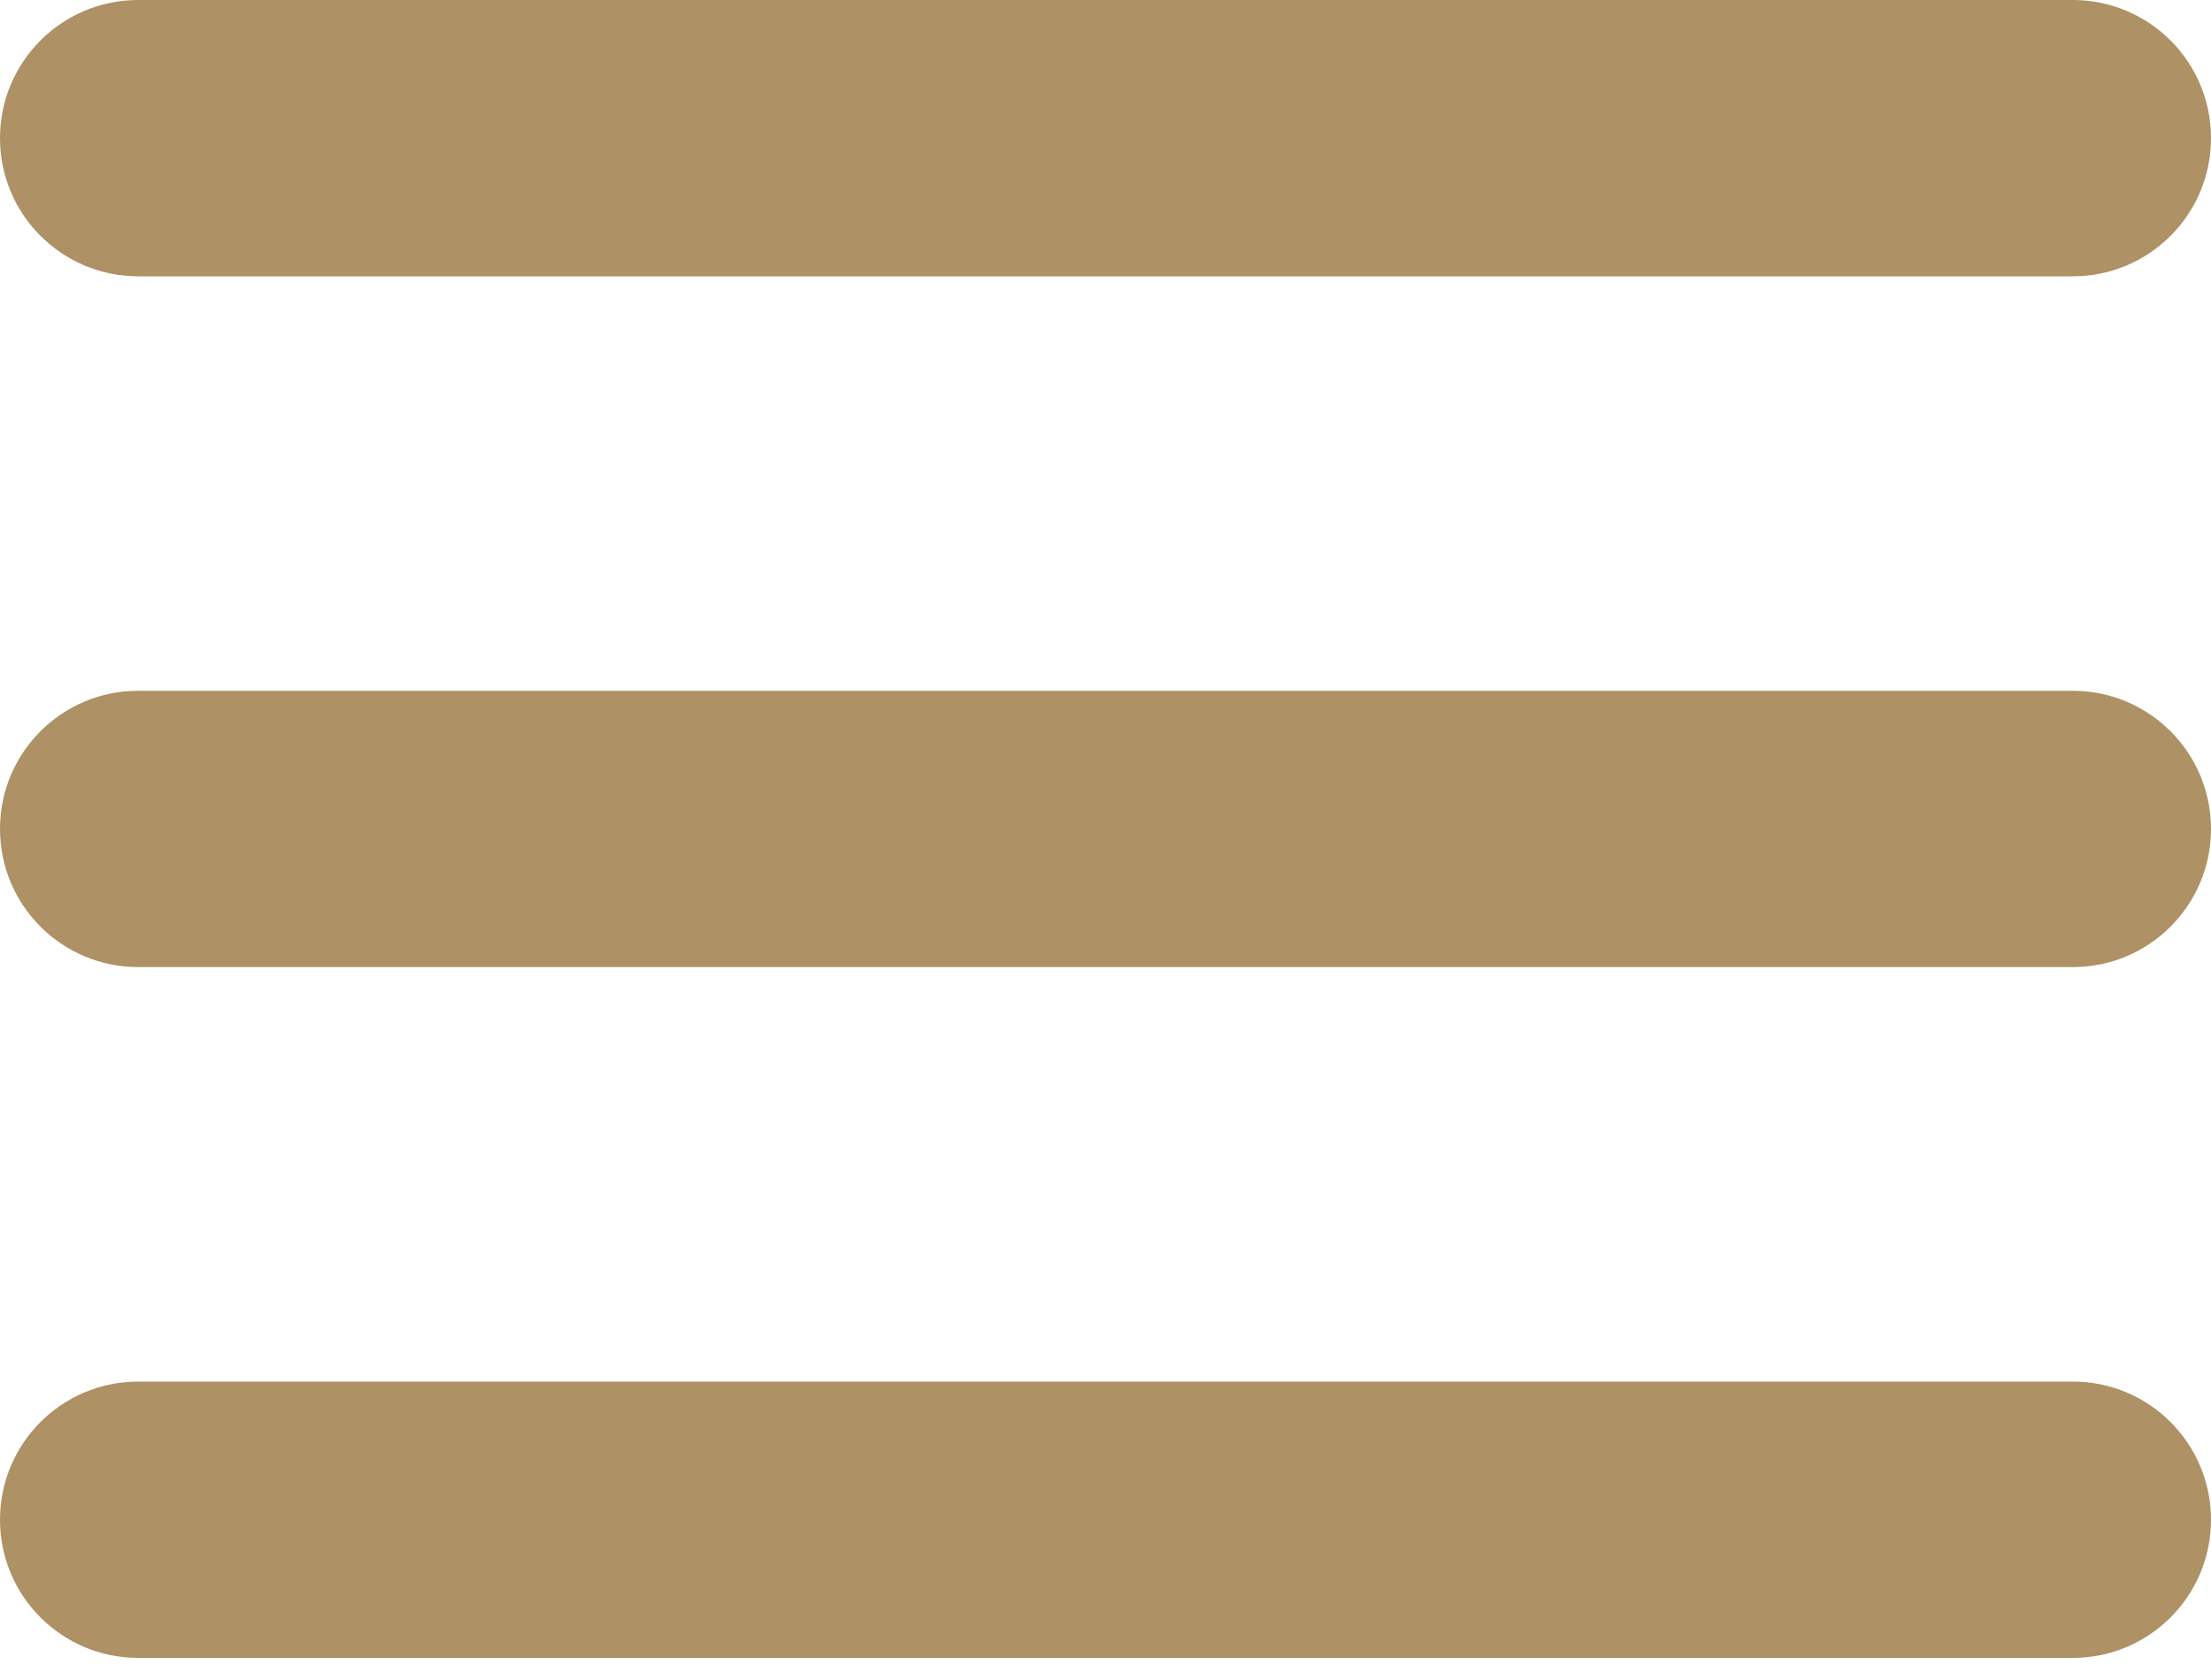 <svg xmlns="http://www.w3.org/2000/svg" width="50" height="38" viewBox="0 0 50 38" fill="none"><path d="M46.875 37.5H3.125C1.399 37.5 0 36.101 0 34.375C0 32.649 1.399 31.25 3.125 31.25H46.875C48.601 31.25 50 32.649 50 34.375C50 36.101 48.601 37.5 46.875 37.5Z" fill="#AE9164"></path><path d="M46.875 21.875H3.125C1.399 21.875 0 20.476 0 18.75C0 17.024 1.399 15.625 3.125 15.625H46.875C48.601 15.625 50 17.024 50 18.75C50 20.476 48.601 21.875 46.875 21.875Z" fill="#AE9164"></path><path d="M46.875 6.25H3.125C1.399 6.25 0 4.851 0 3.125C0 1.399 1.399 0 3.125 0H46.875C48.601 0 50 1.399 50 3.125C50 4.851 48.601 6.25 46.875 6.25Z" fill="#AE9164"></path></svg>